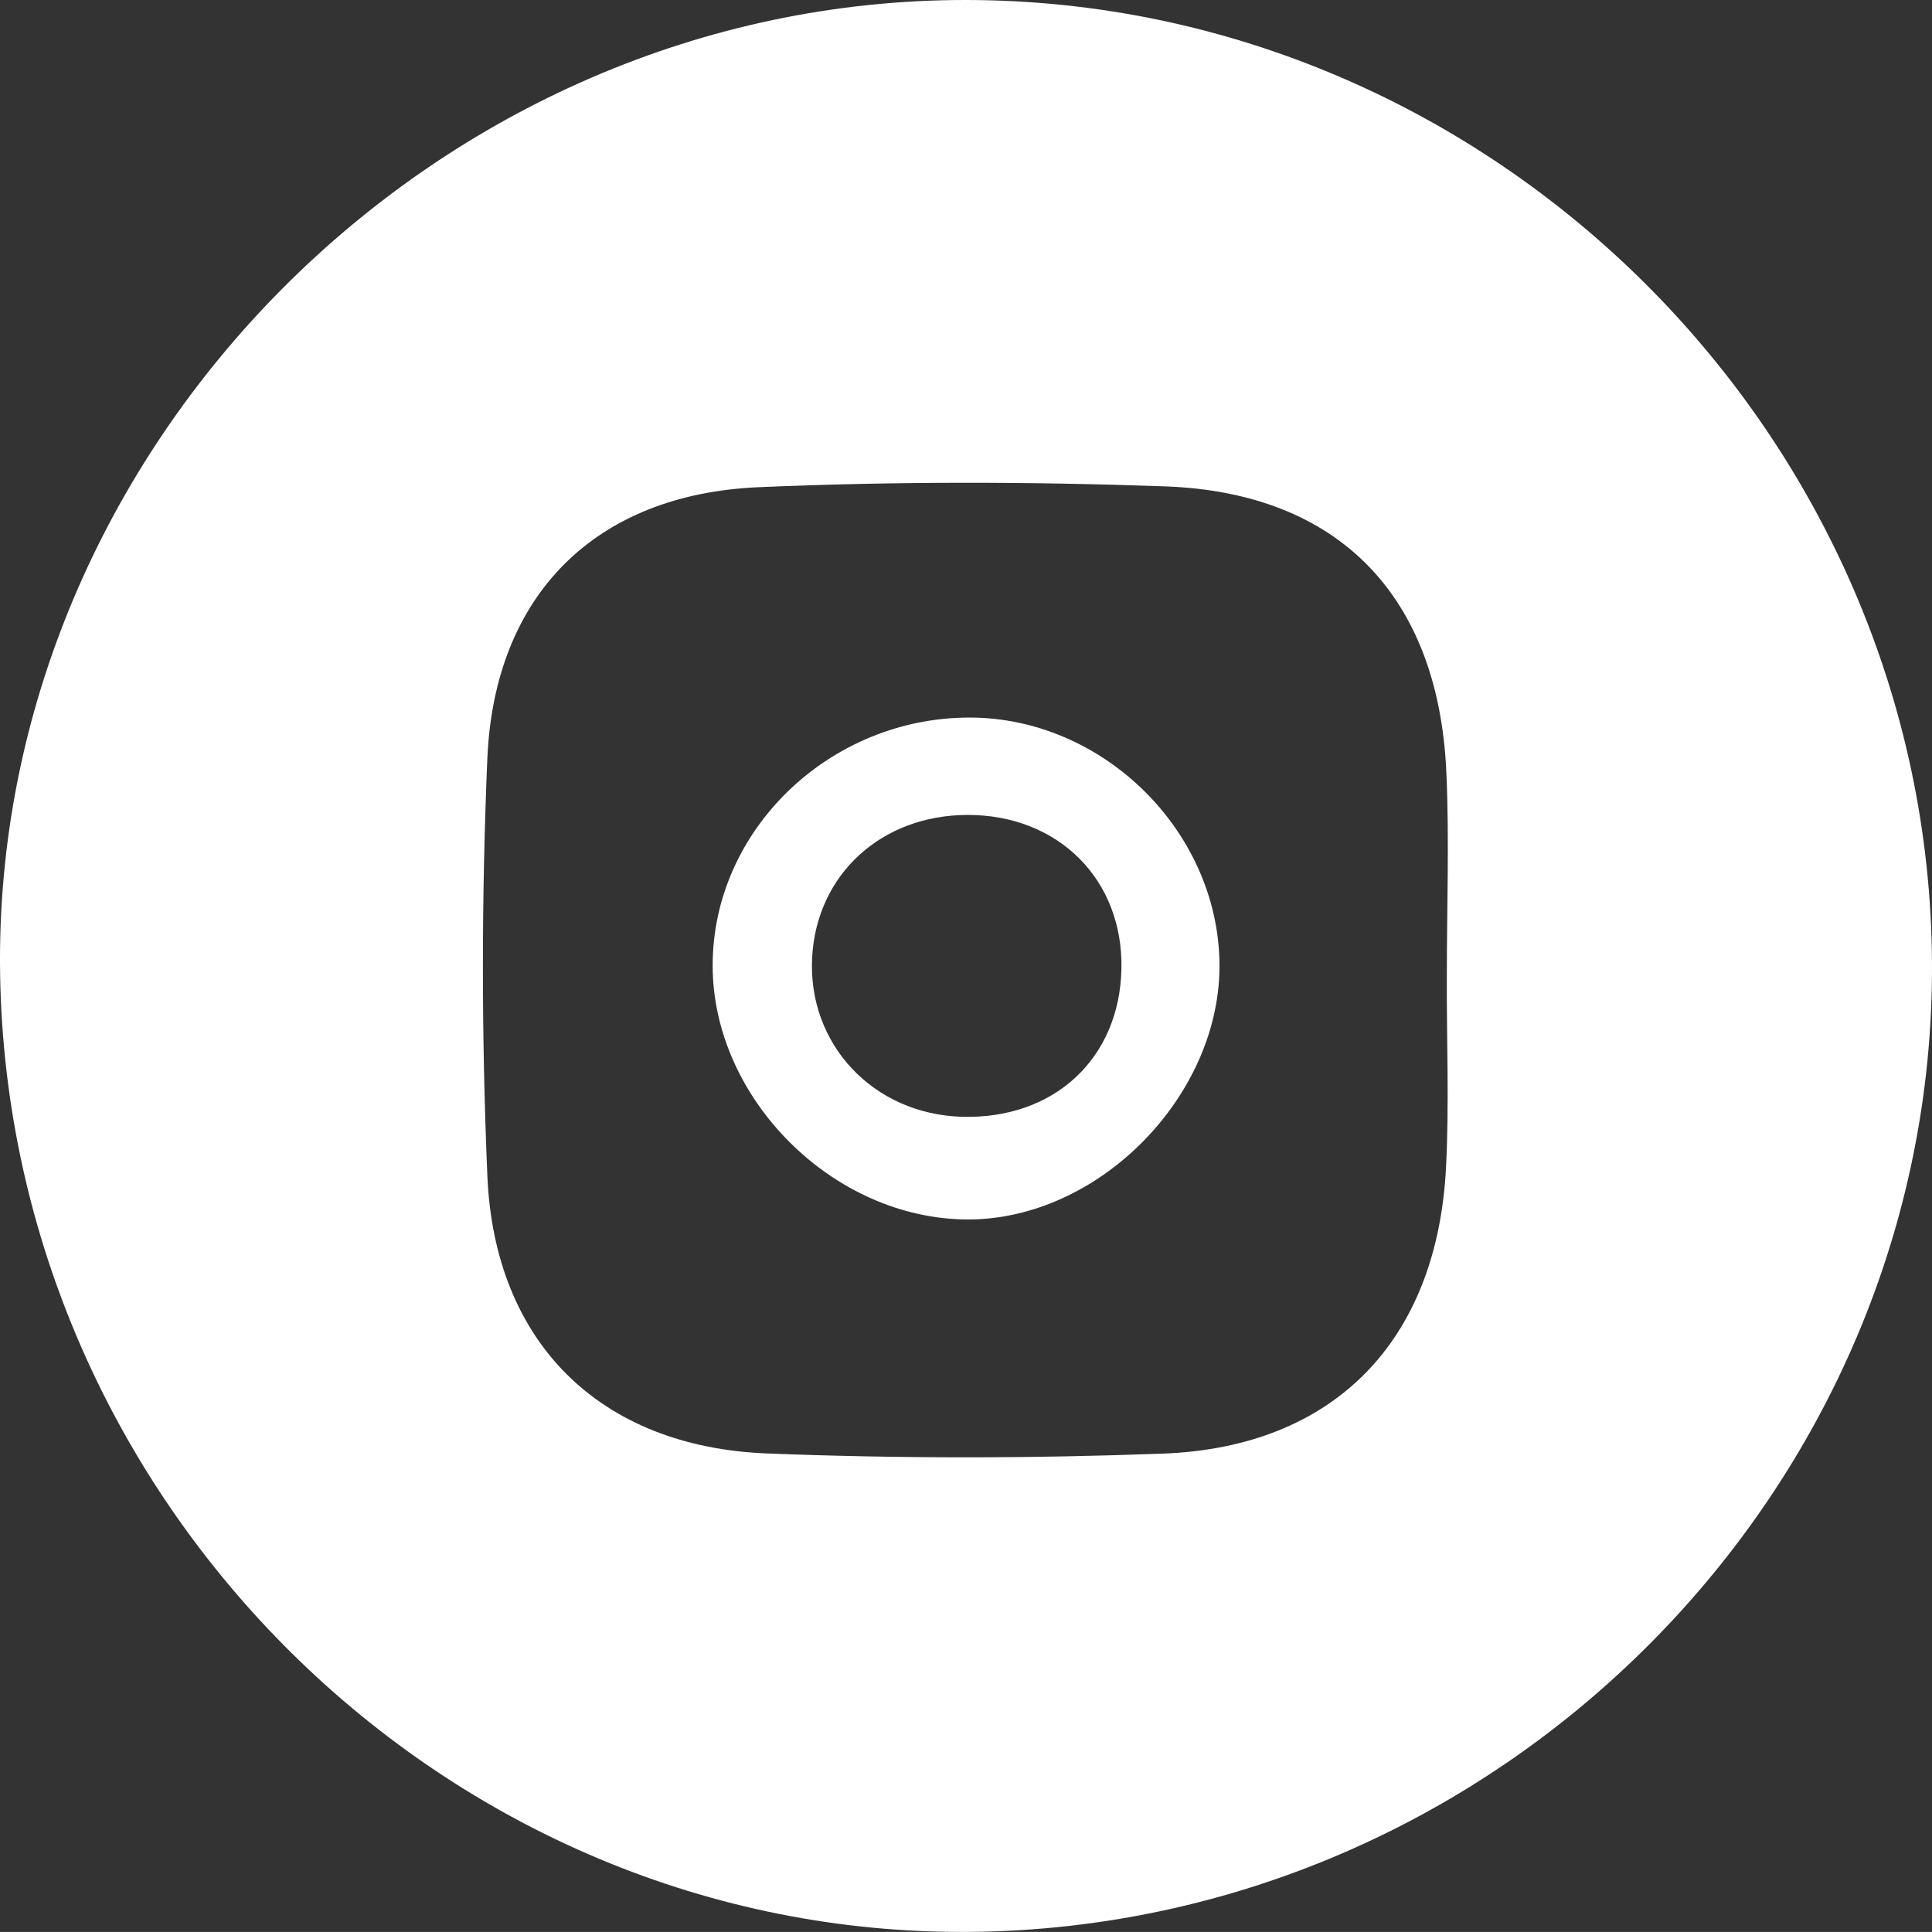 <?xml version="1.0" encoding="UTF-8"?> <svg xmlns="http://www.w3.org/2000/svg" id="_Слой_1_копия_" data-name="Слой 1 (копия)" viewBox="0 0 999.84 999.81"><rect x="0" y="0" width="999.84" height="999.81" fill="#333333" stroke="none"/> <defs> <style> .cls-1 { fill: #fff; } </style> </defs> <path class="cls-1" d="M502.34,999.78C231.22,1002.39,4.2,778.16,.05,503.67-4.05,231.48,226.3-.44,500.33,0c272.67,.44,498.38,225.87,499.51,498.89,1.12,271.94-223.67,498.26-497.5,500.9Zm246.42-495.13c0-35.07,1.32-70.2-.26-105.2-4.1-90.95-55.63-144.52-145.52-147.74-70.04-2.51-140.35-2.6-210.36,.42-84.61,3.65-136.83,55.79-140.42,140.58-3.04,71.85-3.04,144.03,.02,215.87,3.68,86.32,58.33,140.19,144.68,143.6,68.19,2.69,136.64,2.62,204.84,.09,88.66-3.29,141.97-58.26,146.59-147.97,1.71-33.13,.27-66.43,.42-99.65Z"></path> <path class="cls-1" d="M501.81,371.35c68.64,.03,127.94,57.98,129.28,126.35,1.35,68.57-61.85,133.38-130.06,133.39-69.5,0-132.17-62.25-132.22-131.36-.06-70.06,60.39-128.41,133-128.38Zm78.55,130.04c.94-46.13-32.62-79.71-79.61-79.65-44.68,.06-78.23,30.86-80.46,73.88-2.31,44.81,31.66,80.94,77.41,82.32,47.69,1.44,81.71-30.07,82.66-76.55Z"></path> </svg> 